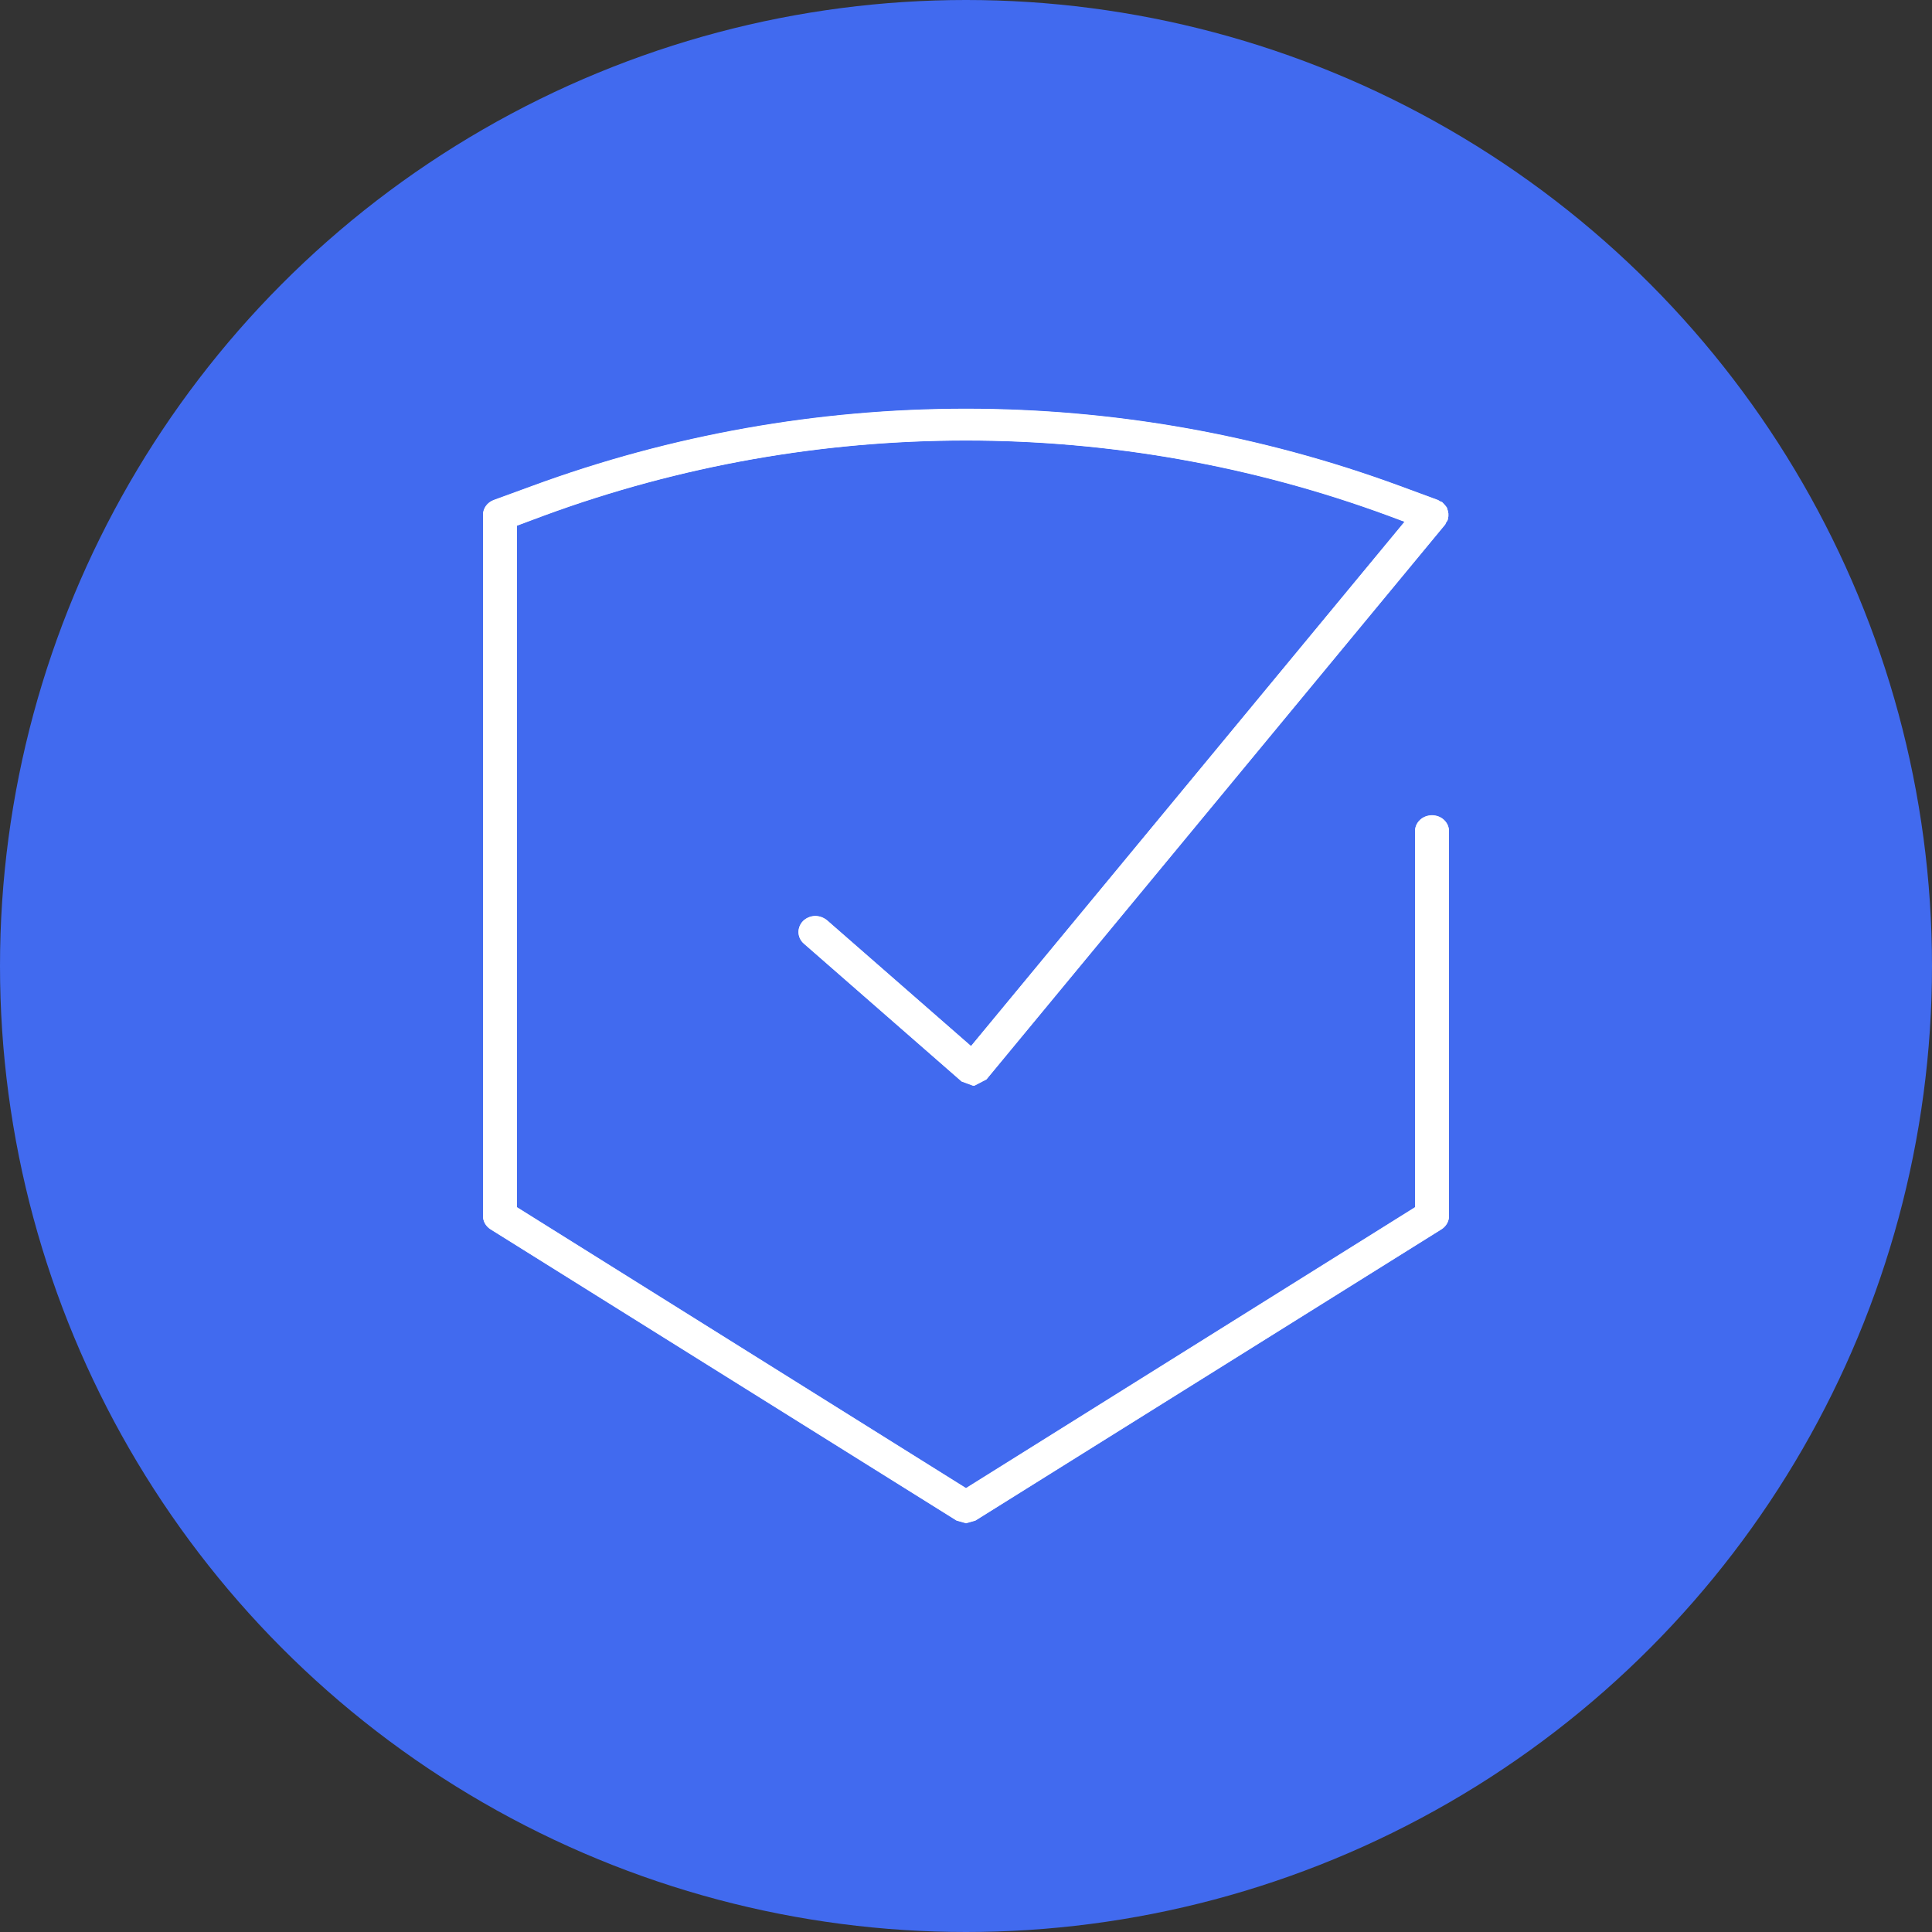 <?xml version="1.0" encoding="UTF-8"?> <svg xmlns="http://www.w3.org/2000/svg" width="76" height="76" viewBox="0 0 76 76" fill="none"><rect x="0" y="0" width="76" height="76" fill="#333333" stroke="none"/> <circle cx="38" cy="38" r="38" fill="#416AEF"></circle> <path d="M56.332 32.079C55.96 32.079 55.663 32.359 55.663 32.709V47.499L38 58.548L20.337 47.499V20.681L21.401 20.284C32.108 16.345 43.892 16.345 54.599 20.284L55.255 20.529L38.198 41.158L32.529 36.205C32.257 35.972 31.836 35.984 31.588 36.24C31.341 36.496 31.353 36.893 31.625 37.126L37.827 42.545L38.272 42.709H38.334L38.805 42.464L56.852 20.634L56.889 20.552L56.938 20.482L56.95 20.448L56.975 20.319V20.203L56.95 20.086L56.913 19.97L56.839 19.876L56.752 19.783L56.728 19.76L56.641 19.725L56.567 19.678L55.081 19.131C44.065 15.075 31.935 15.075 20.919 19.131L19.421 19.678C19.161 19.771 19 20.005 19 20.261V47.837C19 48.047 19.111 48.245 19.297 48.361L37.629 59.818L38 59.923L38.371 59.818L56.703 48.361C56.889 48.245 57 48.047 57 47.837V32.709C57 32.359 56.703 32.079 56.332 32.079V32.079Z" fill="white"></path> <path d="M38 59.911L37.629 59.806L19.297 48.35C19.111 48.233 19 48.035 19 47.825V20.249C19 19.993 19.173 19.76 19.421 19.667L20.919 19.119C26.427 17.091 32.207 16.077 38 16.077C43.781 16.077 49.573 17.091 55.081 19.119L56.567 19.667L56.641 19.713L56.728 19.748L56.752 19.772L56.839 19.865L56.913 19.958L56.95 20.075L56.975 20.191V20.308L56.95 20.436L56.938 20.471L56.889 20.541L56.852 20.622L38.805 42.452L38.334 42.697H38.272L37.827 42.534L31.625 37.114C31.353 36.881 31.341 36.485 31.588 36.228C31.724 36.1 31.898 36.03 32.071 36.03C32.232 36.03 32.393 36.089 32.529 36.194L38.198 41.147L55.255 20.517L54.599 20.273C49.252 18.303 43.62 17.324 38 17.324C32.38 17.324 26.761 18.303 21.401 20.273L20.337 20.669V47.487L38 58.536L55.663 47.487V32.697C55.663 32.347 55.96 32.068 56.332 32.068C56.703 32.068 57 32.347 57 32.697V47.825C57 48.035 56.889 48.233 56.703 48.35L38.371 59.806L38 59.911V59.911Z" fill="white"></path> </svg> 